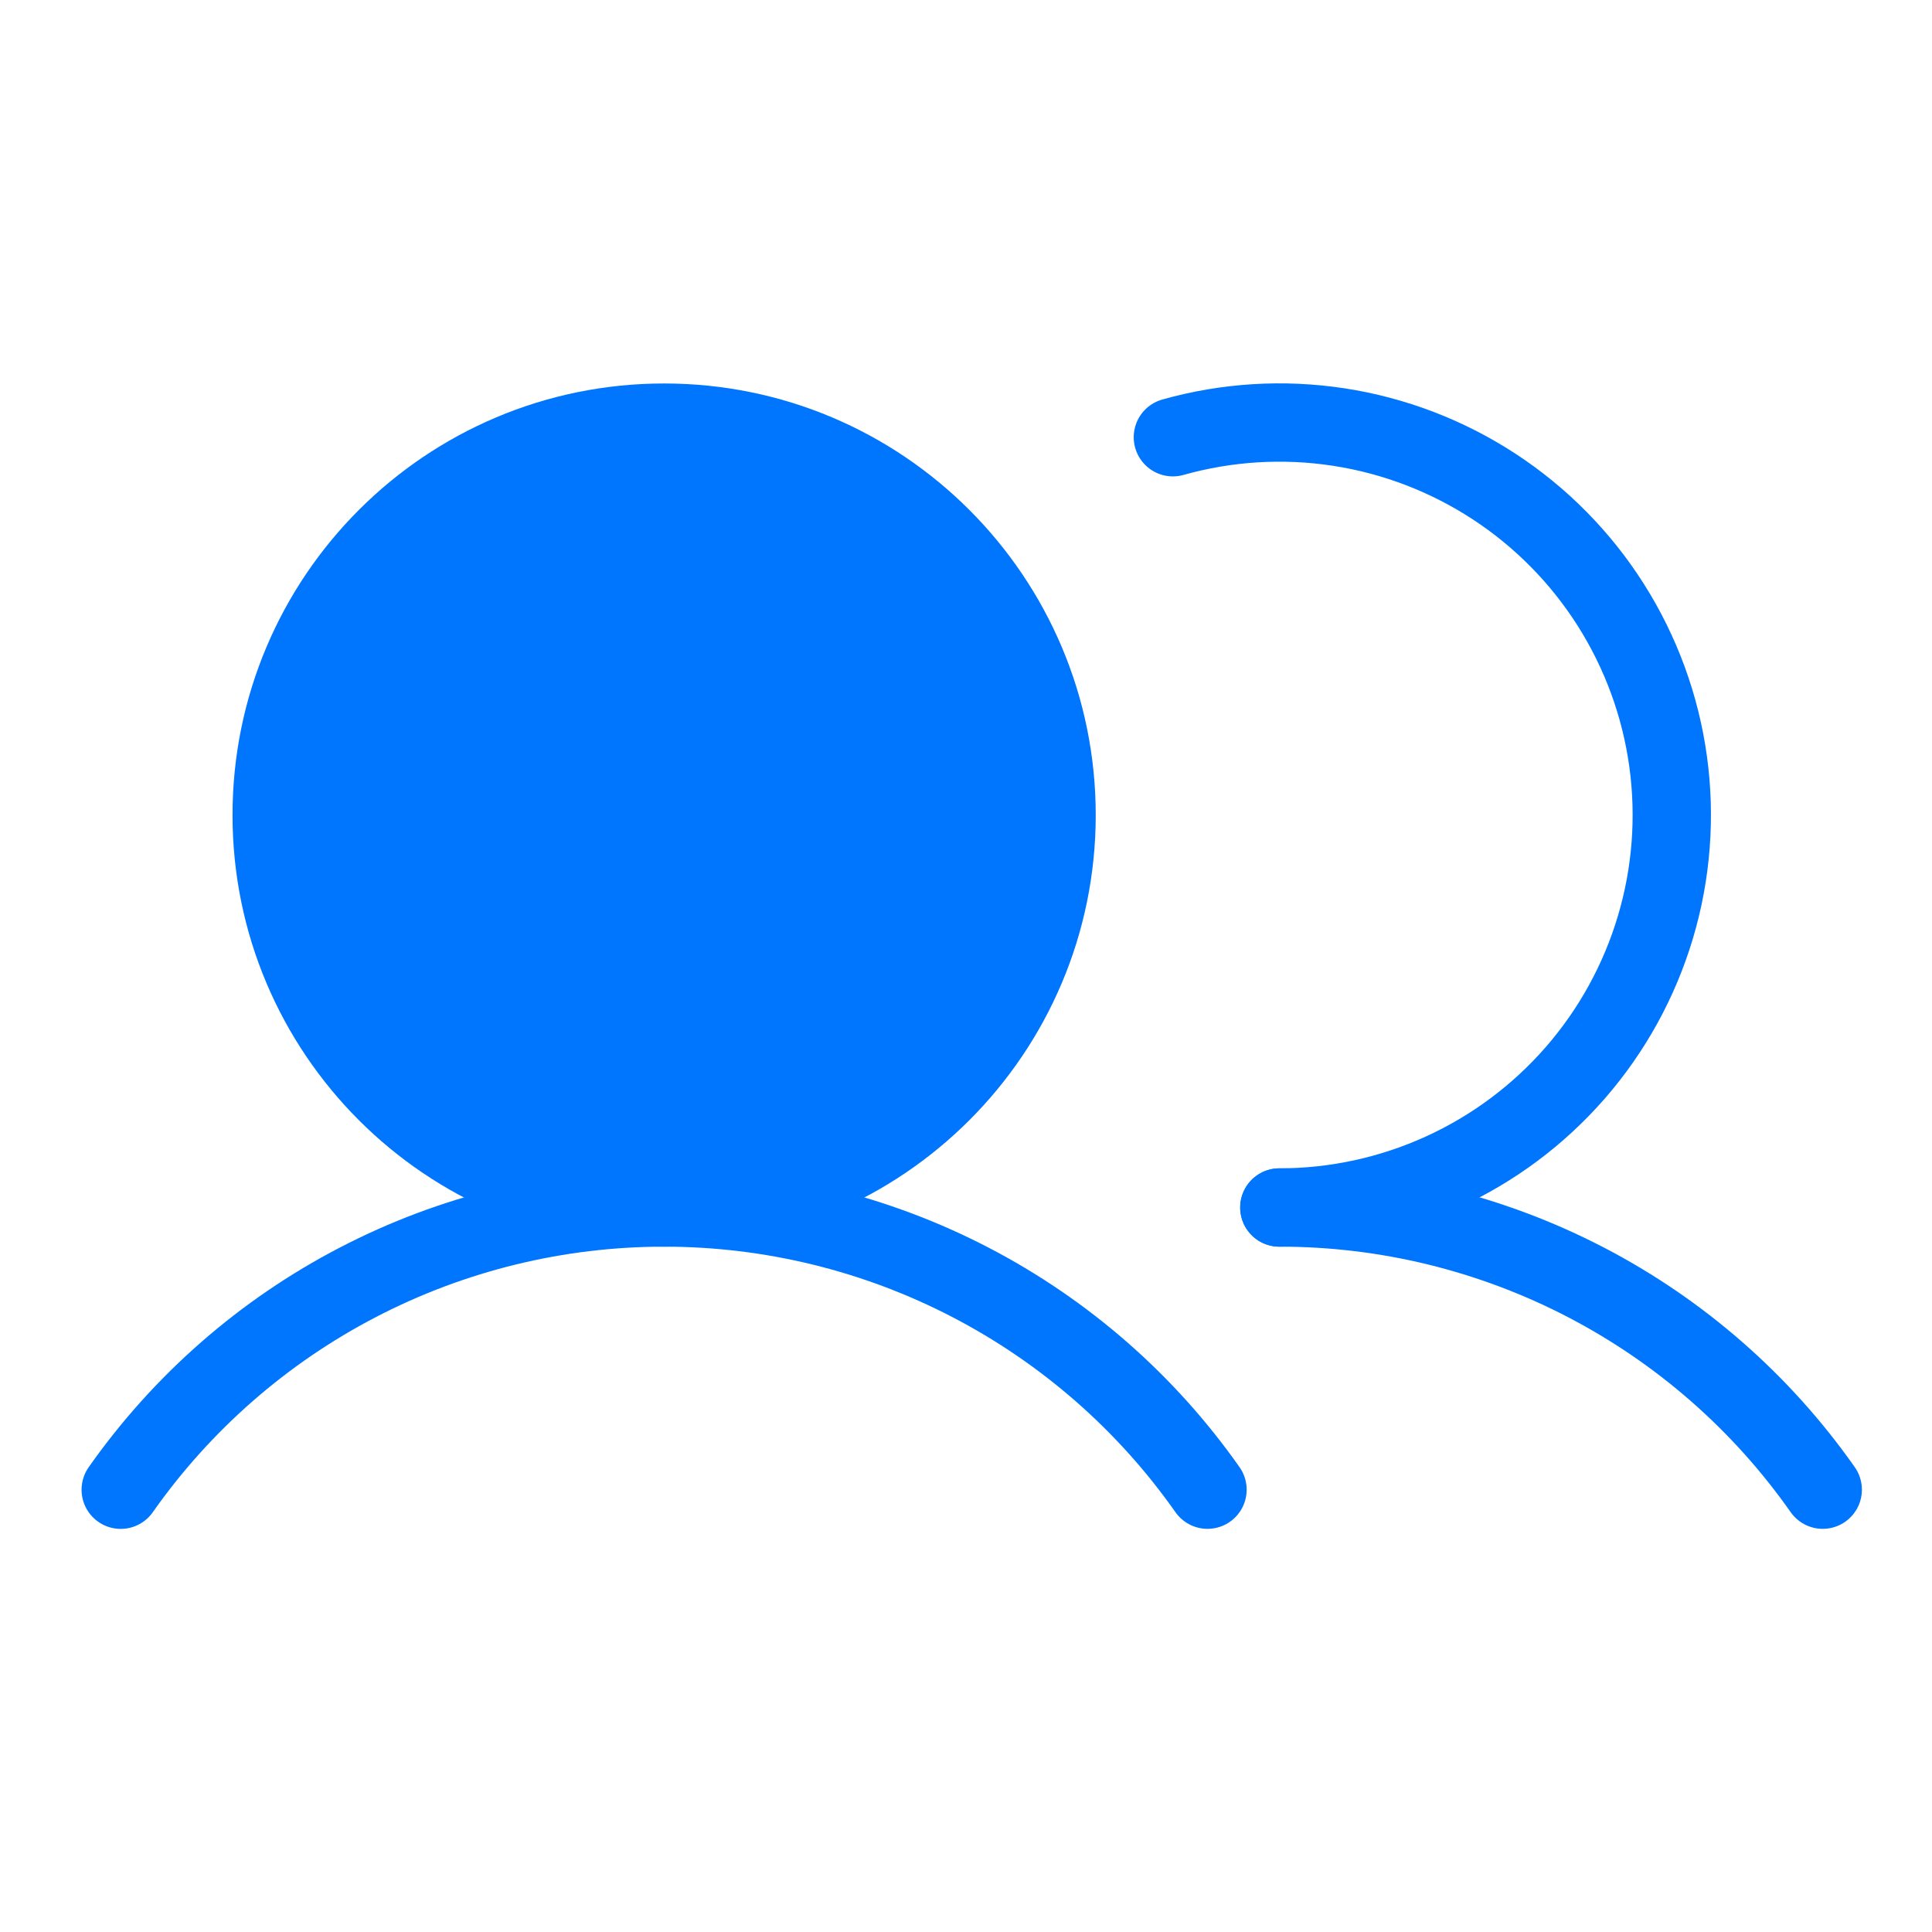 <?xml version="1.0" encoding="UTF-8"?> <svg xmlns="http://www.w3.org/2000/svg" width="74" height="74" viewBox="0 0 74 74" fill="none"> <path d="M25.438 46.25C33.739 46.25 40.469 39.52 40.469 31.219C40.469 22.917 33.739 16.188 25.438 16.188C17.136 16.188 10.406 22.917 10.406 31.219C10.406 39.52 17.136 46.25 25.438 46.25Z" fill="#0076FE" stroke="#0076FE" stroke-width="3" stroke-miterlimit="10"></path> <path d="M44.924 16.747C46.991 16.165 49.16 16.032 51.283 16.358C53.406 16.684 55.434 17.462 57.232 18.638C59.029 19.814 60.553 21.361 61.702 23.176C62.851 24.991 63.598 27.031 63.892 29.158C64.186 31.286 64.021 33.452 63.407 35.511C62.794 37.569 61.747 39.472 60.336 41.092C58.925 42.711 57.183 44.01 55.228 44.899C53.273 45.789 51.15 46.25 49.002 46.25" stroke="#0076FE" stroke-width="3" stroke-linecap="round" stroke-linejoin="round"></path> <path d="M4.624 57.06C6.971 53.721 10.088 50.995 13.71 49.114C17.333 47.232 21.355 46.25 25.437 46.25C29.518 46.25 33.541 47.232 37.163 49.113C40.786 50.994 43.902 53.719 46.25 57.058" stroke="#0076FE" stroke-width="3" stroke-linecap="round" stroke-linejoin="round"></path> <path d="M49.002 46.25C53.085 46.247 57.108 47.228 60.73 49.109C64.353 50.991 67.469 53.717 69.815 57.058" stroke="#0076FE" stroke-width="3" stroke-linecap="round" stroke-linejoin="round"></path> </svg> 